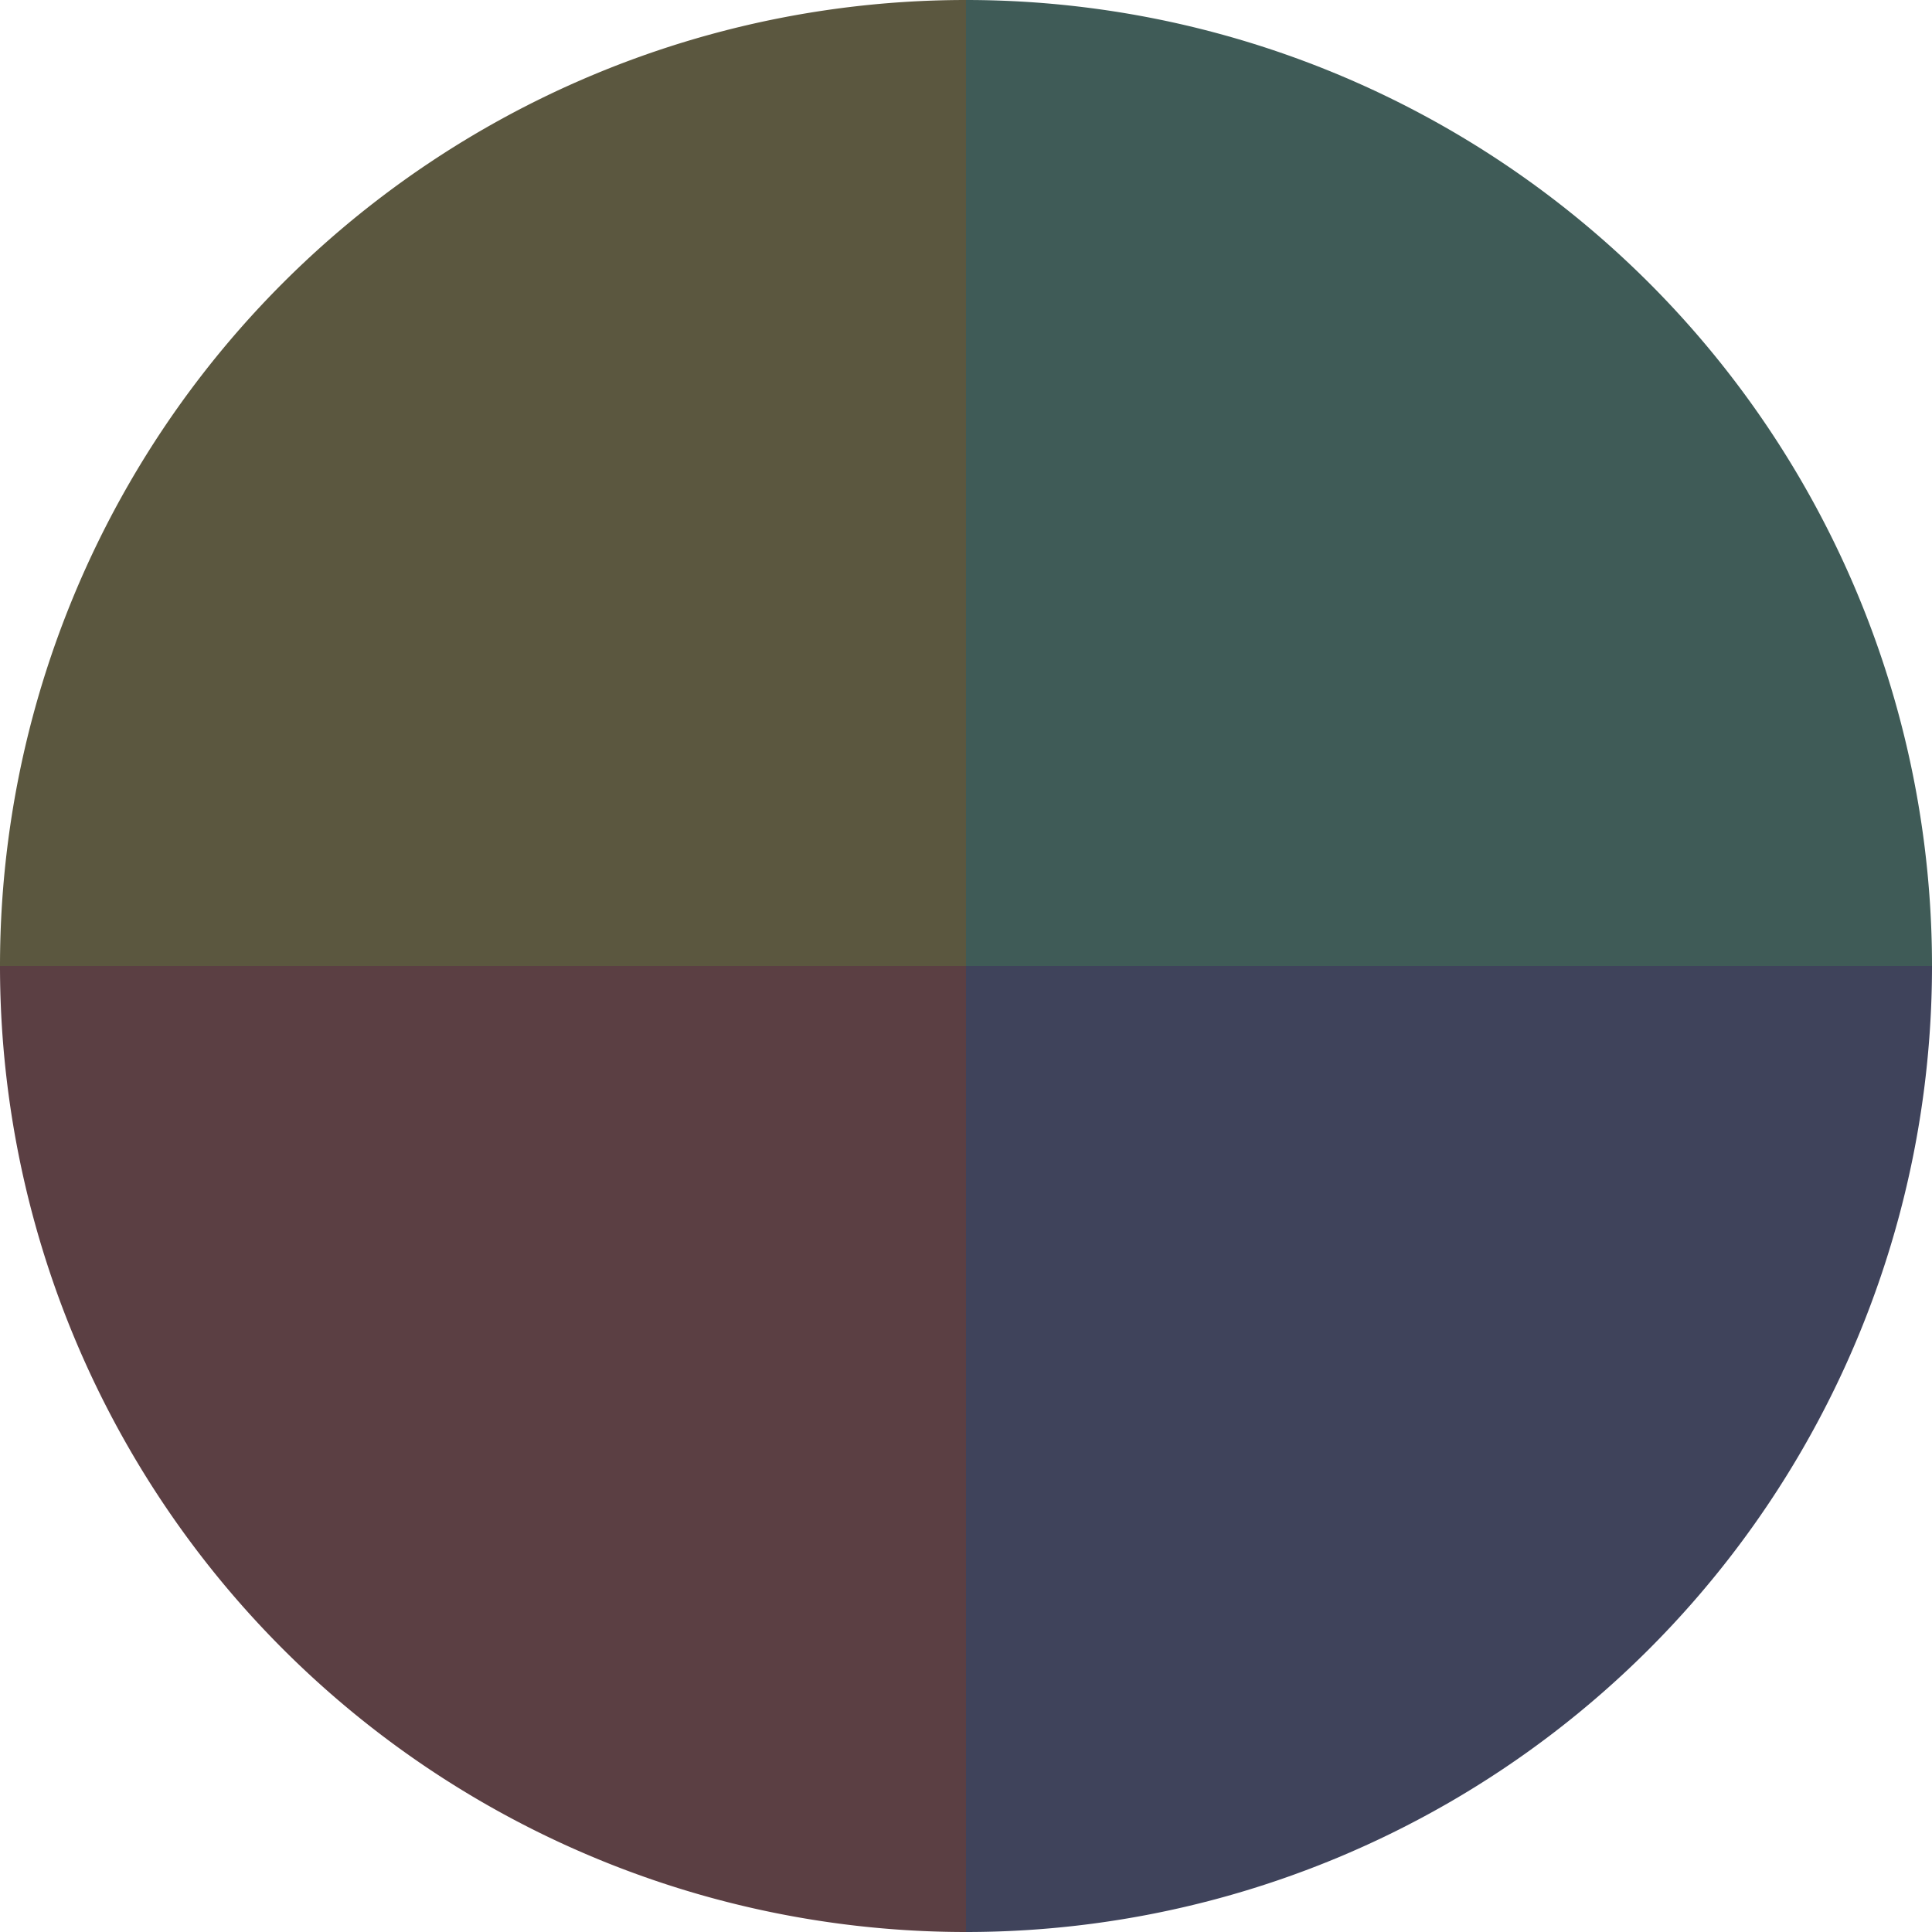 <?xml version="1.0" standalone="no"?>
<svg width="500" height="500" viewBox="-1 -1 2 2" xmlns="http://www.w3.org/2000/svg">
        <path d="M 0 -1 
             A 1,1 0 0,1 1 0             L 0,0
             z" fill="#3f5b57" />
            <path d="M 1 0 
             A 1,1 0 0,1 0 1             L 0,0
             z" fill="#3f435b" />
            <path d="M 0 1 
             A 1,1 0 0,1 -1 0             L 0,0
             z" fill="#5b3f43" />
            <path d="M -1 0 
             A 1,1 0 0,1 -0 -1             L 0,0
             z" fill="#5b573f" />
    </svg>
